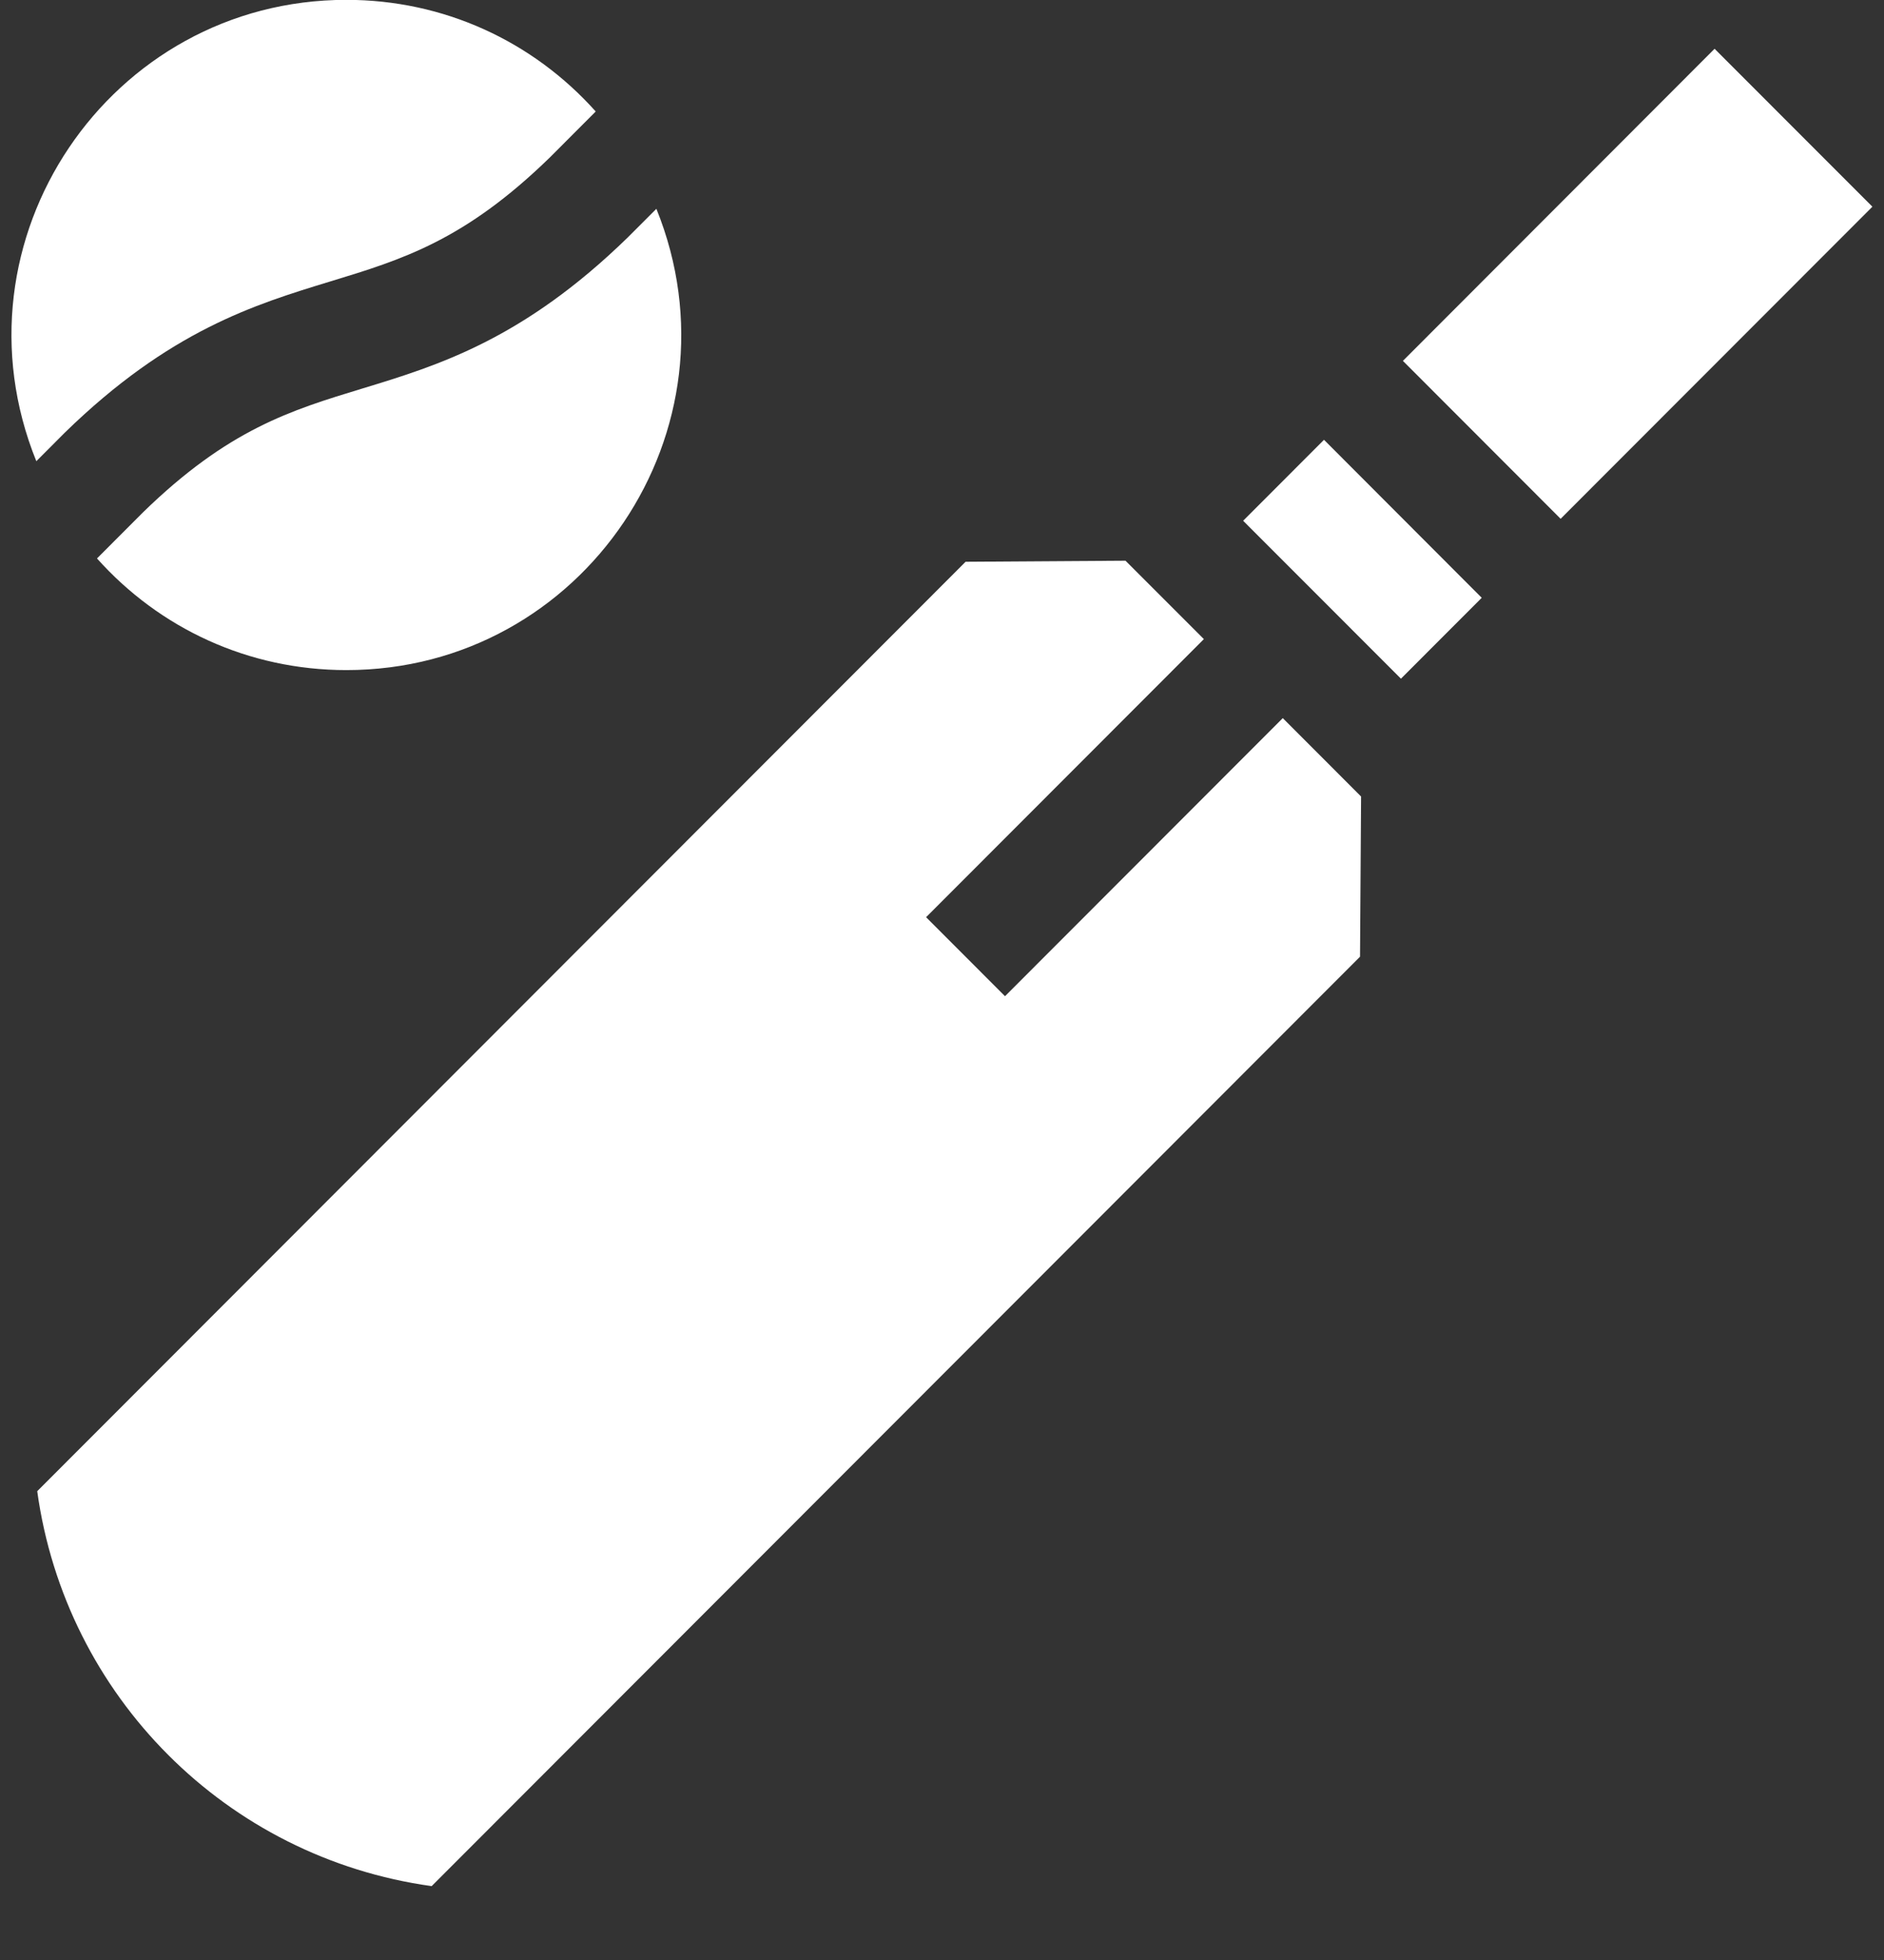 <svg width="25" height="26" viewBox="0 0 25 26" fill="none" xmlns="http://www.w3.org/2000/svg">
<rect x="0" y="0" width="25" height="26" fill="#333333" stroke="none"/>
<g clip-path="url(#clip0_32004_23121)">
<path d="M4.381 3.734C5.338 3.443 6.164 3.191 7.296 2.089L7.905 1.479C7.069 0.544 5.886 -0.002 4.596 -0.002C1.45 -0.002 -0.703 3.19 0.482 6.118L0.859 5.74C2.251 4.383 3.382 4.039 4.381 3.734Z" fill="#FFFFFF"/>
<path d="M1.896 6.798L1.287 7.408C2.117 8.336 3.296 8.889 4.596 8.889C7.742 8.889 9.895 5.698 8.71 2.77L8.333 3.147C6.941 4.504 5.81 4.849 4.811 5.153C3.854 5.444 3.027 5.696 1.896 6.798Z" fill="#FFFFFF"/>
<path d="M13.336 13.215L12.289 12.167L15.975 8.478L14.935 7.438L12.813 7.452L0.494 19.781C0.87 22.503 3.008 24.643 5.728 25.02L18.047 12.691L18.061 10.566L17.022 9.526L13.336 13.215Z" fill="#FFFFFF"/>
<path d="M18.616 4.787L22.752 0.647L24.846 2.742L20.709 6.882L18.616 4.787Z" fill="#FFFFFF"/>
<path d="M16.496 6.908L17.569 5.834L19.662 7.93L18.59 9.003L16.496 6.908Z" fill="#FFFFFF"/>
</g>
<defs>
<clipPath id="clip0_32004_23121">
<rect width="25.002" height="25.023" fill="white"/>
</clipPath>
</defs>
</svg>
